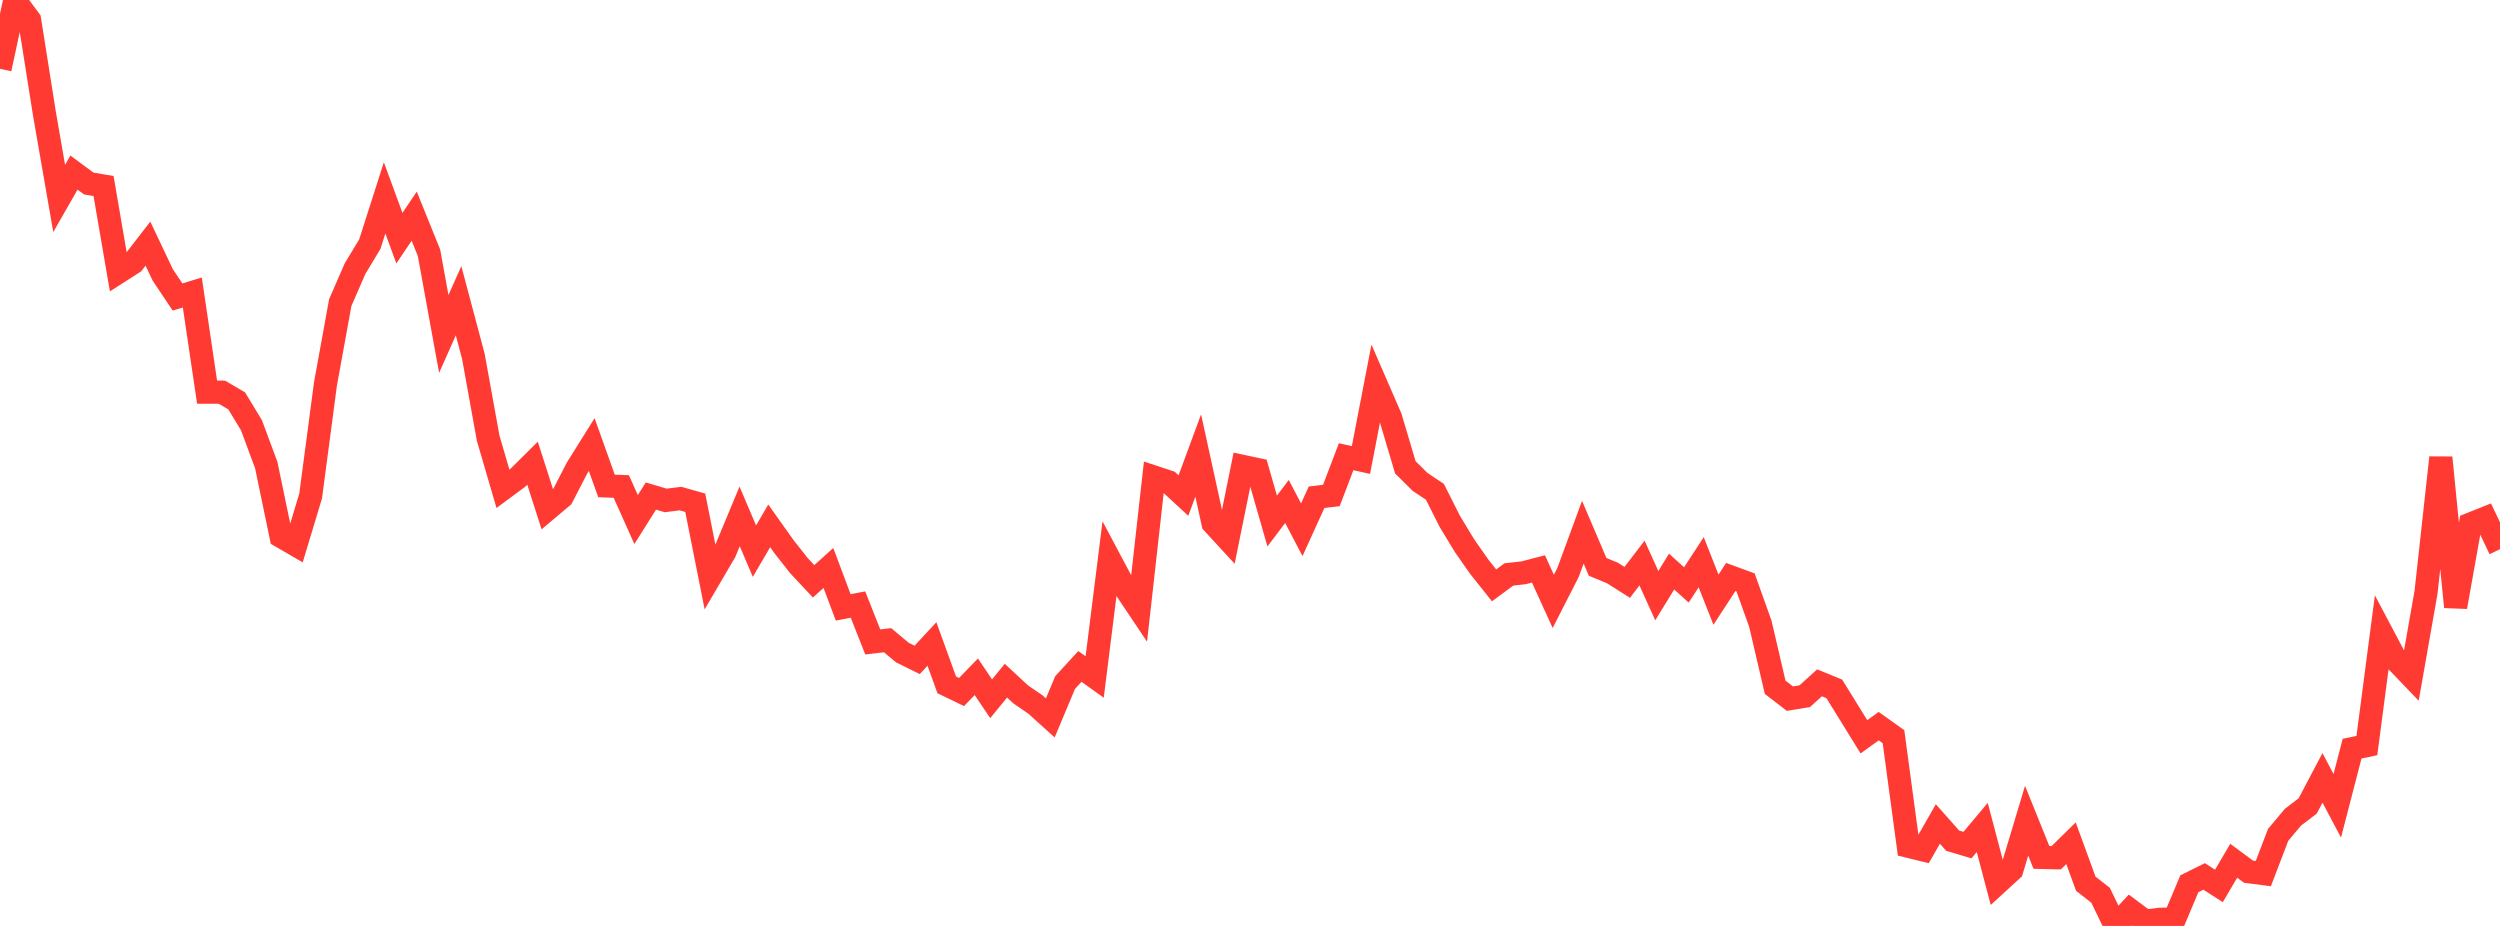 <?xml version="1.0" standalone="no"?>
<!DOCTYPE svg PUBLIC "-//W3C//DTD SVG 1.1//EN" "http://www.w3.org/Graphics/SVG/1.1/DTD/svg11.dtd">

<svg width="135" height="50" viewBox="0 0 135 50" preserveAspectRatio="none" 
  xmlns="http://www.w3.org/2000/svg"
  xmlns:xlink="http://www.w3.org/1999/xlink">


<polyline points="0.0, 3.716 0.799, 0.0 1.598, 1.081 2.396, 6.119 3.195, 10.716 3.994, 9.32 4.793, 9.91 5.592, 10.047 6.391, 14.7 7.189, 14.189 7.988, 13.155 8.787, 14.842 9.586, 16.038 10.385, 15.794 11.183, 21.177 11.982, 21.179 12.781, 21.647 13.58, 22.965 14.379, 25.117 15.178, 28.967 15.976, 29.43 16.775, 26.781 17.574, 20.74 18.373, 16.342 19.172, 14.507 19.97, 13.184 20.769, 10.685 21.568, 12.861 22.367, 11.673 23.166, 13.649 23.964, 18.034 24.763, 16.242 25.562, 19.242 26.361, 23.664 27.16, 26.396 27.959, 25.804 28.757, 25.013 29.556, 27.506 30.355, 26.834 31.154, 25.285 31.953, 24.006 32.751, 26.241 33.55, 26.271 34.349, 28.057 35.148, 26.786 35.947, 27.024 36.746, 26.923 37.544, 27.15 38.343, 31.17 39.142, 29.806 39.941, 27.886 40.74, 29.762 41.538, 28.396 42.337, 29.521 43.136, 30.537 43.935, 31.391 44.734, 30.671 45.533, 32.798 46.331, 32.646 47.13, 34.665 47.929, 34.571 48.728, 35.238 49.527, 35.634 50.325, 34.775 51.124, 36.983 51.923, 37.369 52.722, 36.546 53.521, 37.733 54.32, 36.756 55.118, 37.498 55.917, 38.046 56.716, 38.767 57.515, 36.859 58.314, 35.987 59.112, 36.558 59.911, 30.187 60.71, 31.691 61.509, 32.884 62.308, 25.758 63.107, 26.022 63.905, 26.76 64.704, 24.597 65.503, 28.252 66.302, 29.12 67.101, 25.185 67.899, 25.354 68.698, 28.134 69.497, 27.08 70.296, 28.607 71.095, 26.851 71.893, 26.757 72.692, 24.662 73.491, 24.841 74.29, 20.708 75.089, 22.546 75.888, 25.234 76.686, 26.025 77.485, 26.557 78.284, 28.144 79.083, 29.465 79.882, 30.607 80.68, 31.61 81.479, 31.02 82.278, 30.93 83.077, 30.721 83.876, 32.475 84.675, 30.91 85.473, 28.738 86.272, 30.61 87.071, 30.941 87.87, 31.448 88.669, 30.405 89.467, 32.167 90.266, 30.865 91.065, 31.585 91.864, 30.36 92.663, 32.383 93.462, 31.156 94.26, 31.449 95.059, 33.684 95.858, 37.111 96.657, 37.727 97.456, 37.595 98.254, 36.873 99.053, 37.201 99.852, 38.493 100.651, 39.786 101.45, 39.212 102.249, 39.783 103.047, 45.697 103.846, 45.893 104.645, 44.495 105.444, 45.397 106.243, 45.635 107.041, 44.682 107.84, 47.709 108.639, 46.977 109.438, 44.318 110.237, 46.3 111.036, 46.319 111.834, 45.535 112.633, 47.722 113.432, 48.345 114.231, 50.0 115.03, 49.143 115.828, 49.74 116.627, 49.643 117.426, 49.621 118.225, 47.723 119.024, 47.328 119.822, 47.84 120.621, 46.481 121.42, 47.071 122.219, 47.174 123.018, 45.085 123.817, 44.131 124.615, 43.521 125.414, 42.005 126.213, 43.514 127.012, 40.428 127.811, 40.261 128.609, 34.173 129.408, 35.682 130.207, 36.516 131.006, 31.982 131.805, 24.711 132.604, 32.775 133.402, 28.302 134.201, 27.982 135.0, 29.657" fill="none" stroke="#ff3a33" stroke-width="1.25"/>

</svg>